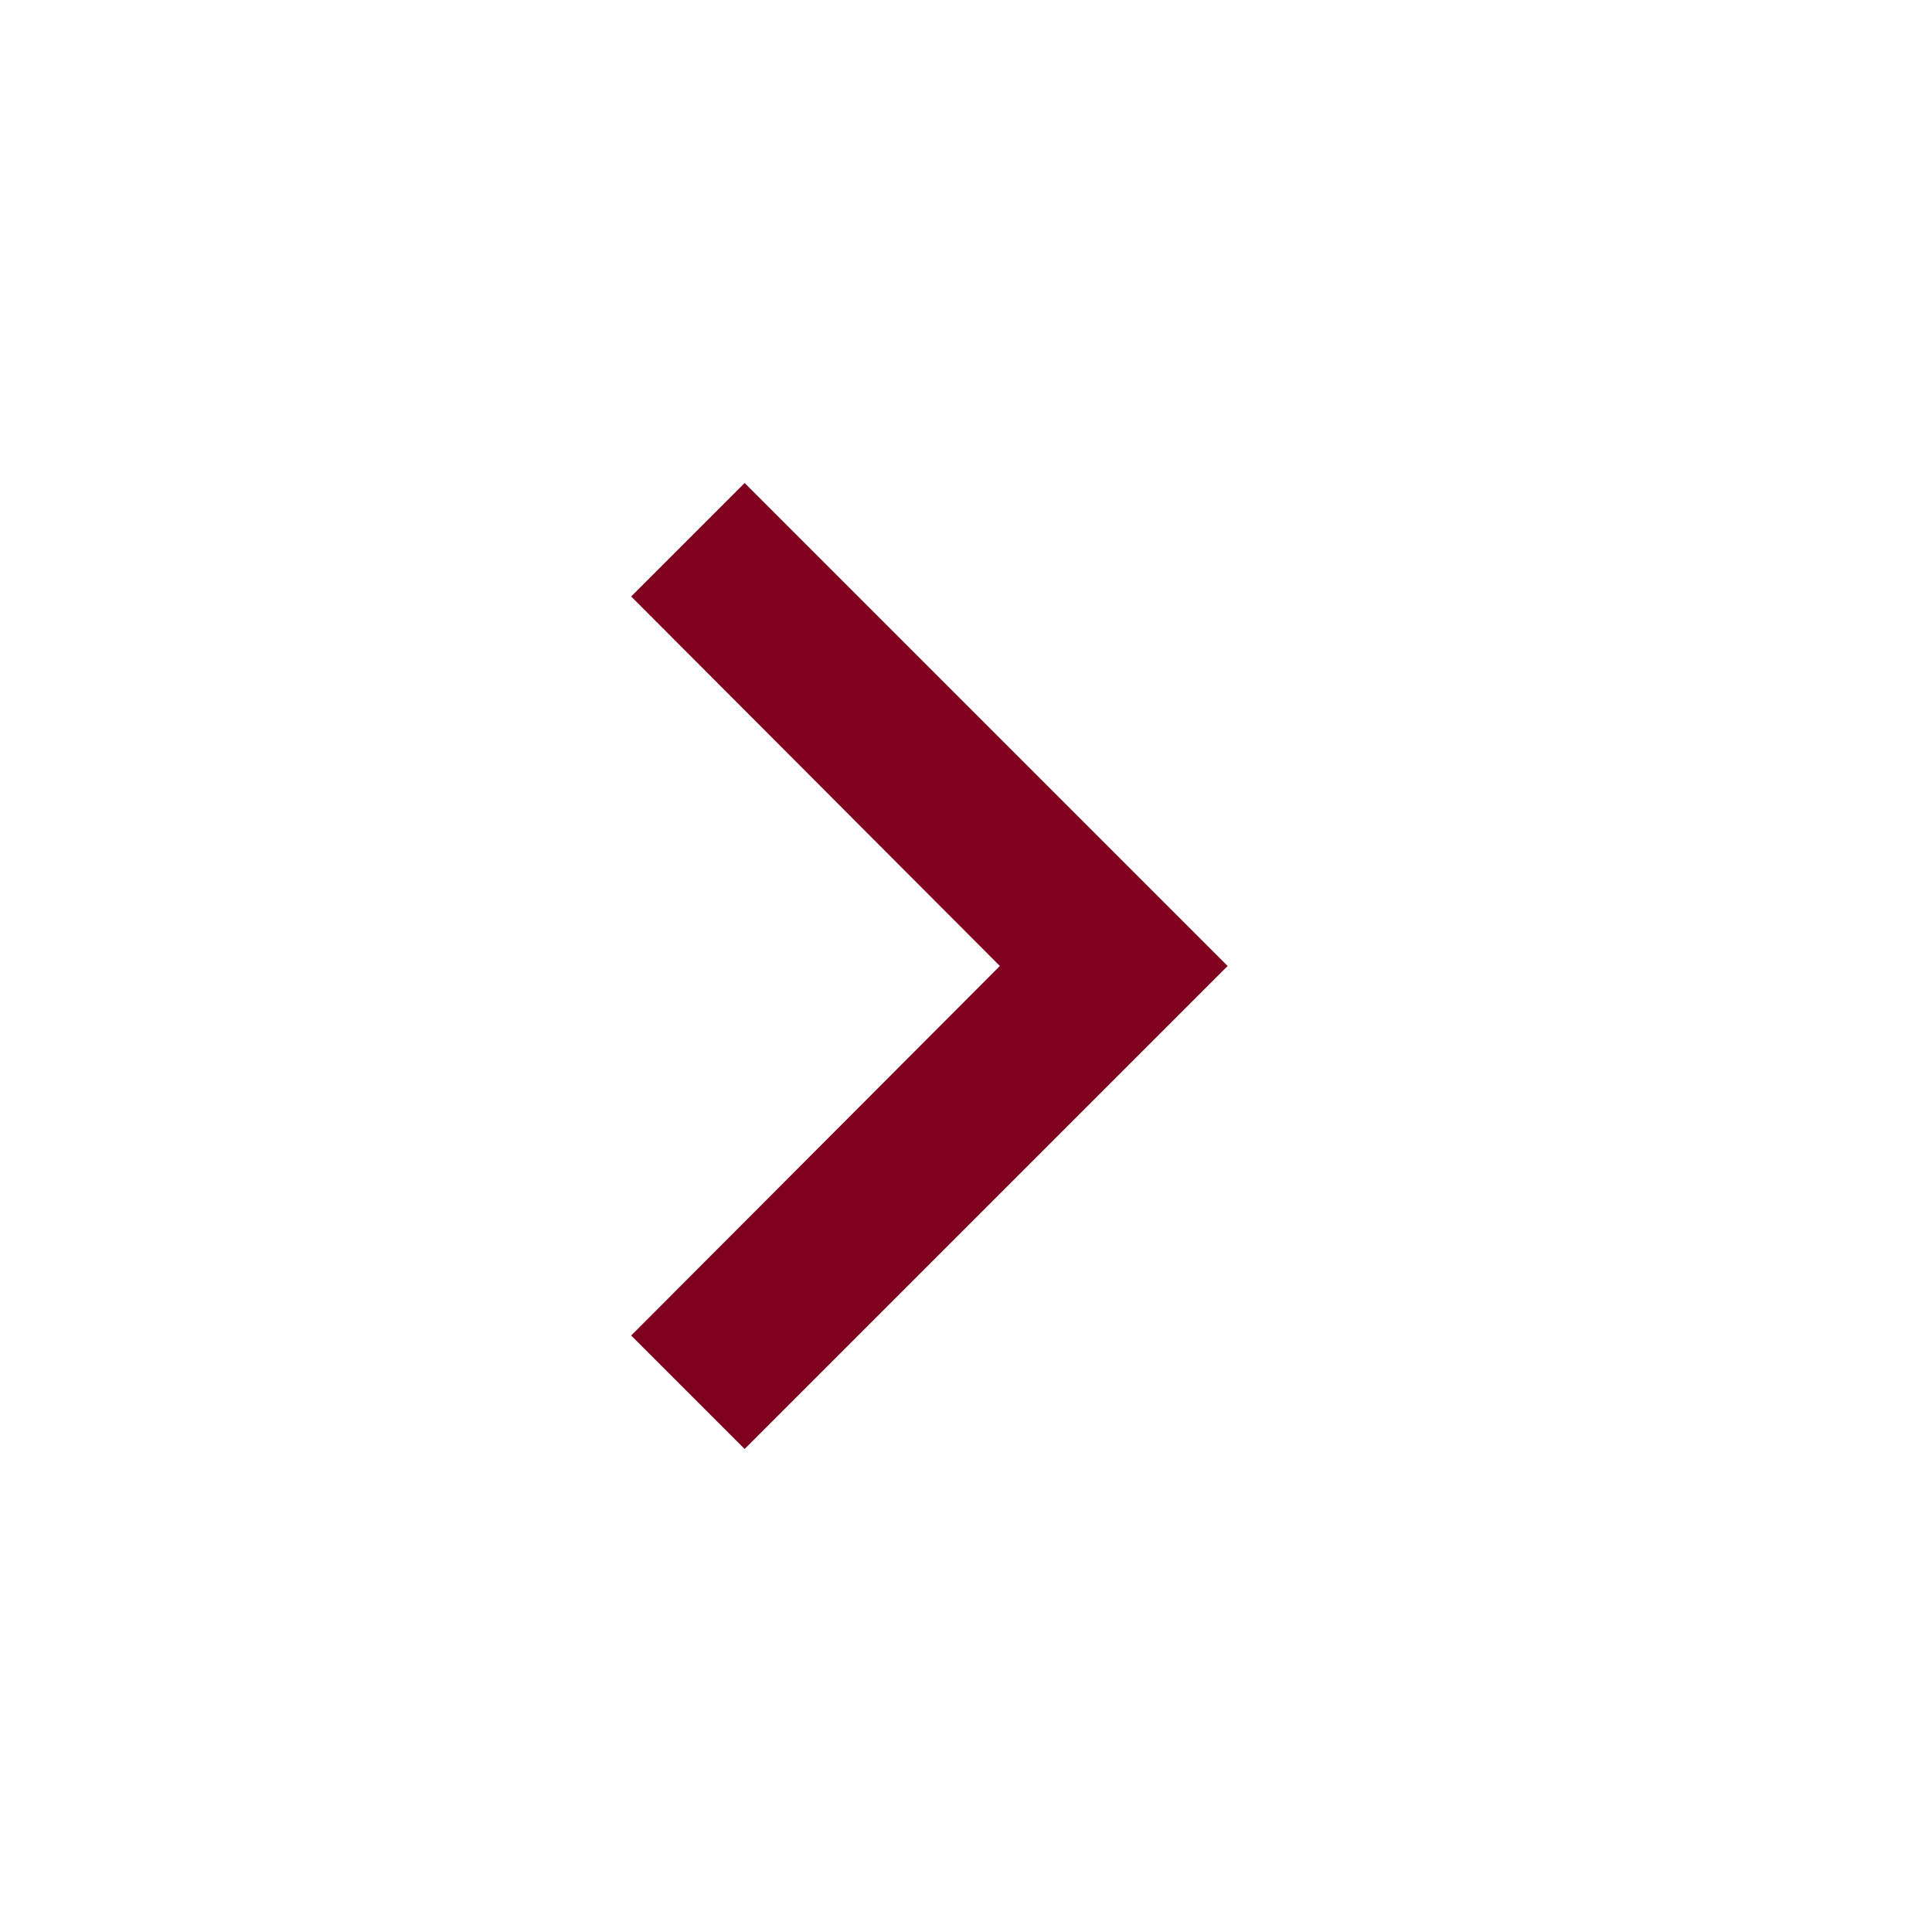 <svg xmlns="http://www.w3.org/2000/svg" width="30" height="30" viewBox="0 0 30 30" fill="none"><path d="M9.801 9.262L15.526 15L9.801 20.738L11.563 22.5L19.063 15L11.563 7.5L9.801 9.262Z" fill="#80011F"></path></svg>